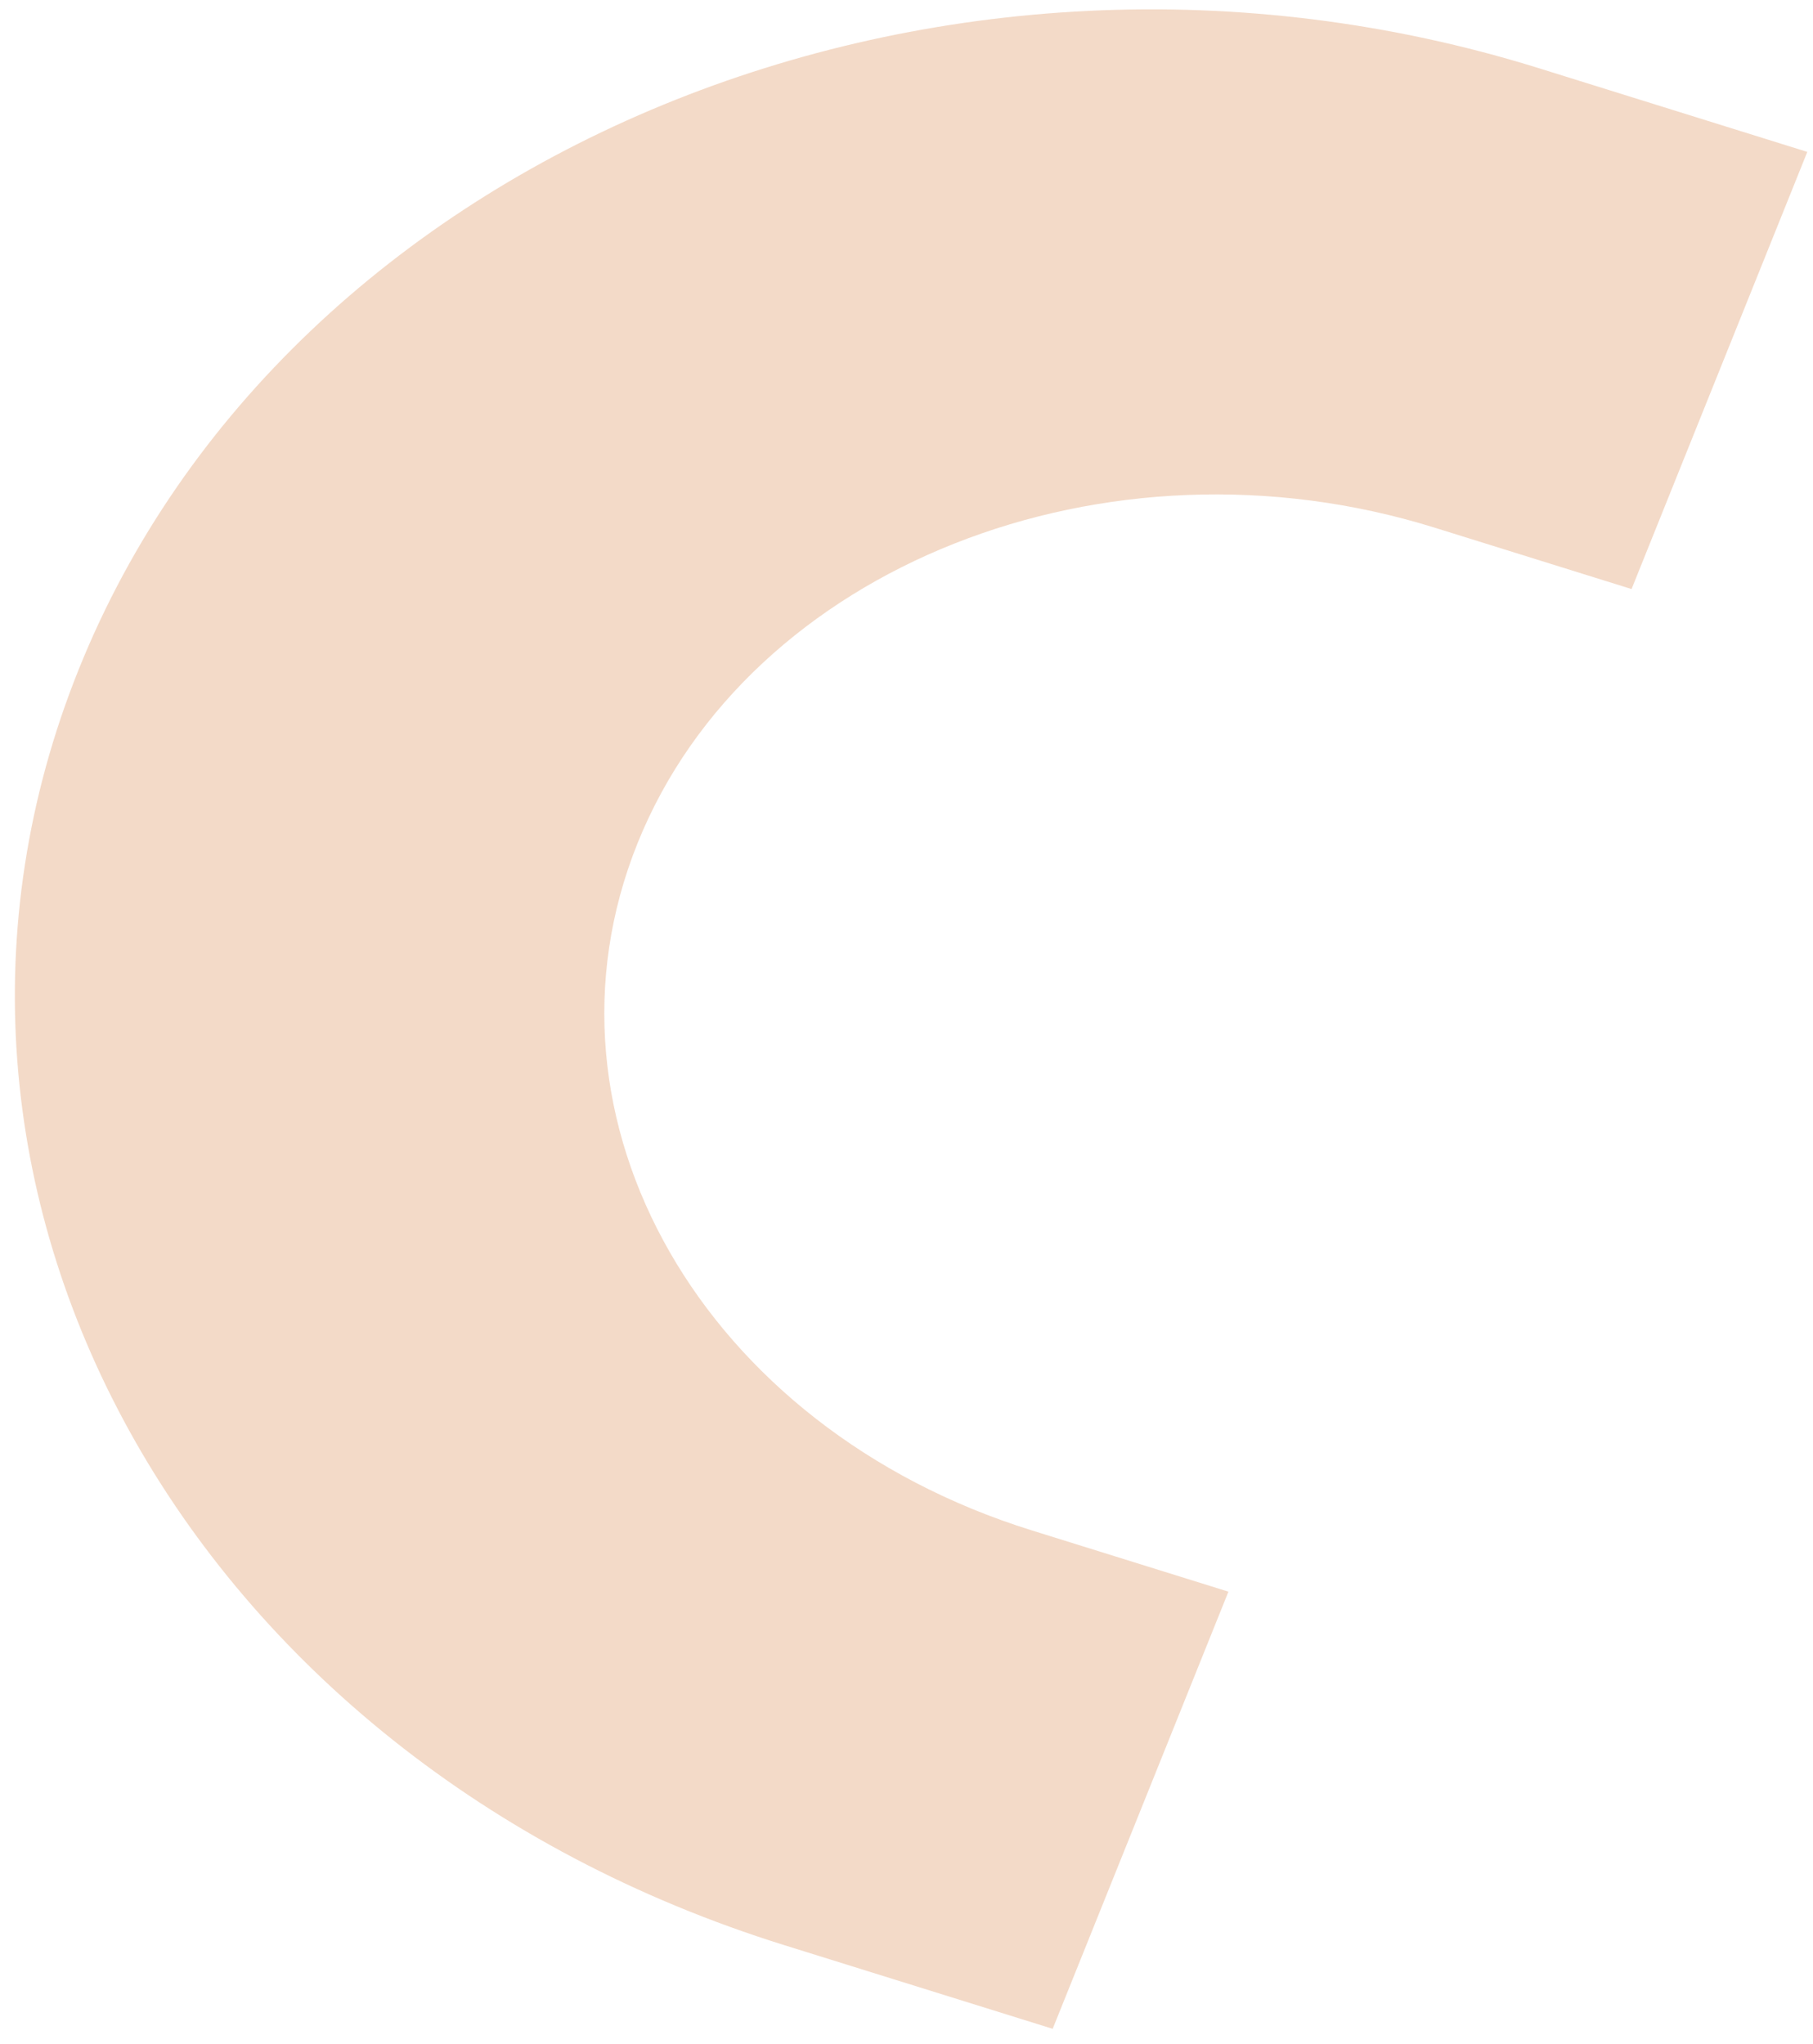 <?xml version="1.0" encoding="UTF-8"?> <svg xmlns="http://www.w3.org/2000/svg" width="94" height="106" viewBox="0 0 94 106" fill="none"> <path d="M4.086 34.701C-6.702 61.527 9.705 91.216 40.668 100.87L54.579 105.207L63.691 82.538L53.491 79.359C36.457 74.051 27.292 58.062 33.055 43.728C38.817 29.394 57.36 22.058 74.394 27.366L84.593 30.546L93.705 7.877L79.794 3.539C48.837 -6.108 14.876 7.862 4.086 34.701Z" fill="#E1A477" fill-opacity="0.4"></path> </svg> 